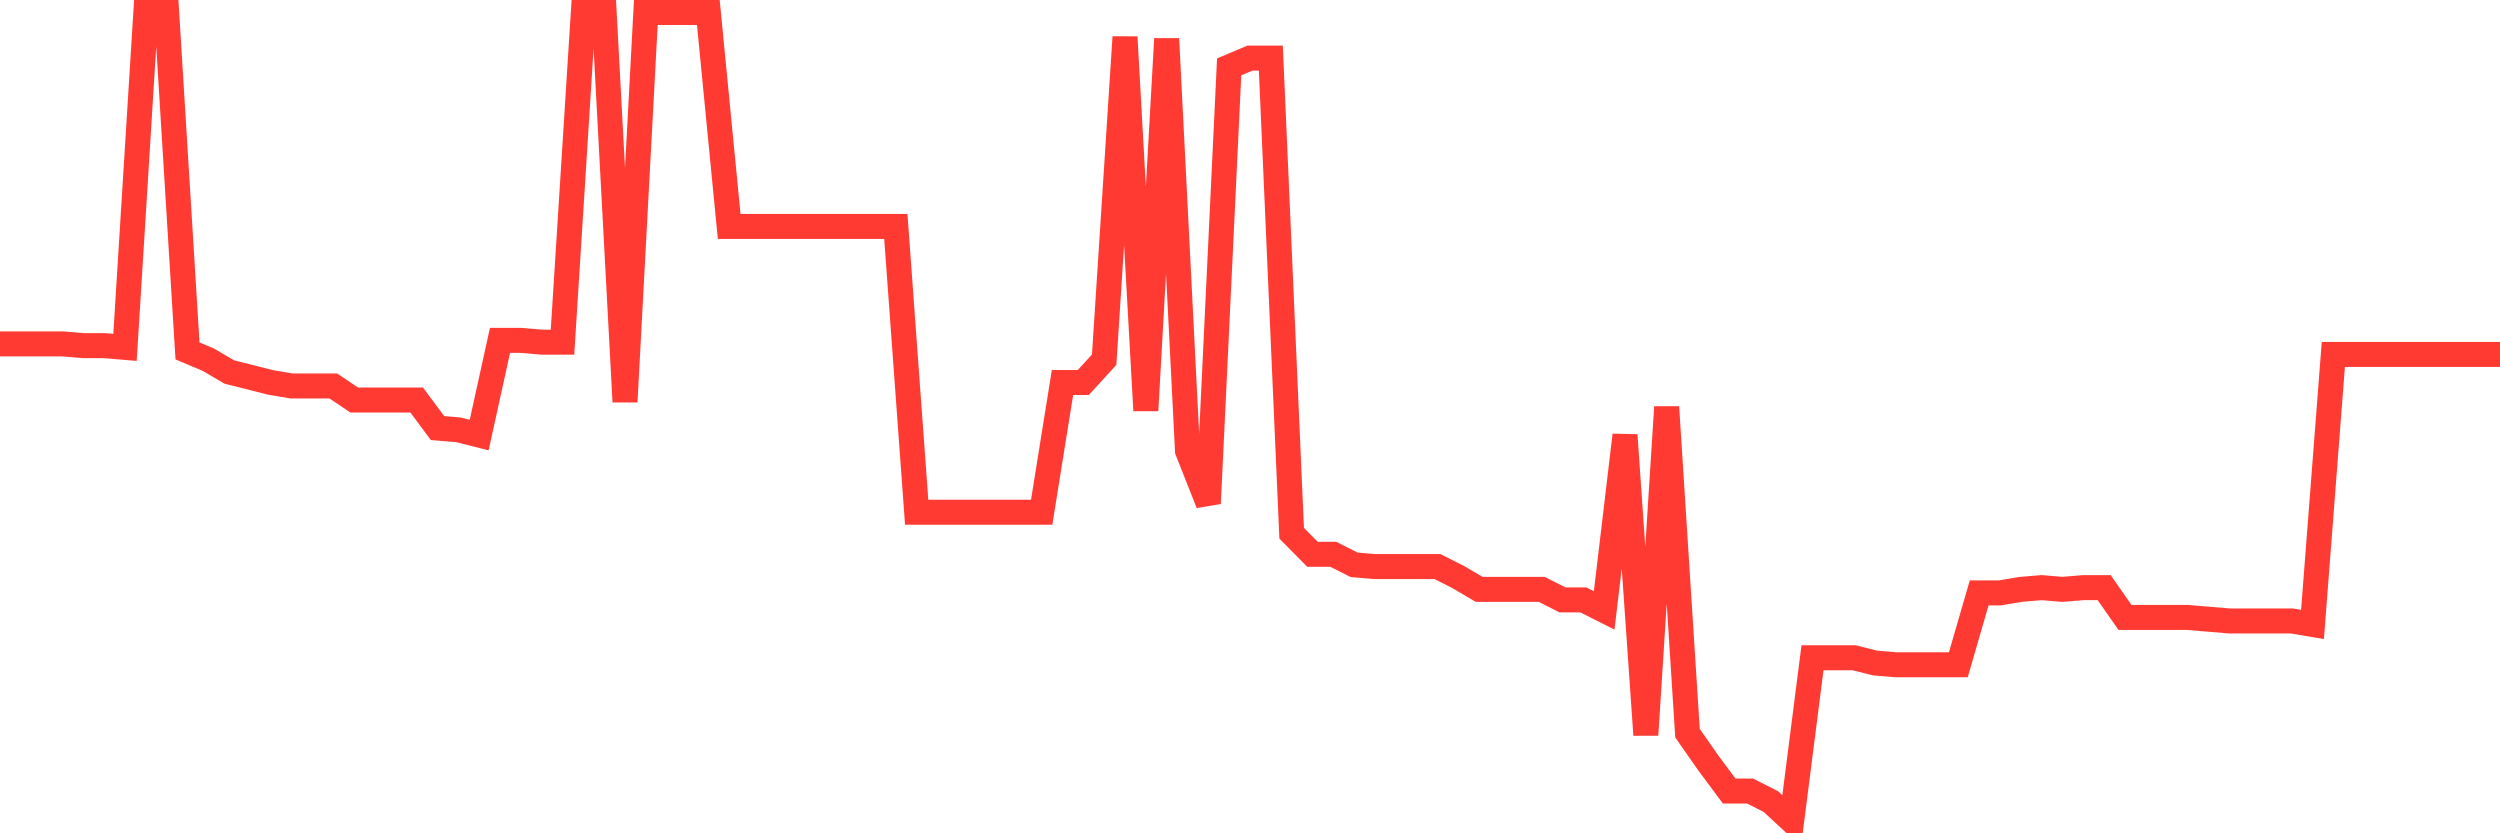 <svg
  xmlns="http://www.w3.org/2000/svg"
  xmlns:xlink="http://www.w3.org/1999/xlink"
  width="120"
  height="40"
  viewBox="0 0 120 40"
  preserveAspectRatio="none"
>
  <polyline
    points="0,16.507 1,16.507 2,16.507 3,16.507 4,16.591 5,16.591 6,16.675 7,0.6 8,0.6 9,16.844 10,17.265 11,17.854 12,18.106 13,18.359 14,18.527 15,18.527 16,18.527 17,19.2 18,19.2 19,19.2 20,19.2 21,20.547 22,20.631 23,20.884 24,16.339 25,16.339 26,16.423 27,16.423 28,0.6 29,0.6 30,19.285 31,0.6 32,0.6 33,0.6 34,0.6 35,10.868 36,10.868 37,10.868 38,10.868 39,10.868 40,10.868 41,10.868 42,10.868 43,10.868 44,24.587 45,24.587 46,24.587 47,24.587 48,24.587 49,24.587 50,24.587 51,18.359 52,18.359 53,17.265 54,1.778 55,19.705 56,1.862 57,21.641 58,24.166 59,3.209 60,2.788 61,2.788 62,25.597 63,26.607 64,26.607 65,27.112 66,27.196 67,27.196 68,27.196 69,27.196 70,27.701 71,28.29 72,28.29 73,28.29 74,28.29 75,28.795 76,28.795 77,29.3 78,20.884 79,35.276 80,19.537 81,35.192 82,36.623 83,37.969 84,37.969 85,38.474 86,39.4 87,31.573 88,31.573 89,31.573 90,31.825 91,31.909 92,31.909 93,31.909 94,31.909 95,28.459 96,28.459 97,28.29 98,28.206 99,28.29 100,28.206 101,28.206 102,29.637 103,29.637 104,29.637 105,29.637 106,29.721 107,29.805 108,29.805 109,29.805 110,29.805 111,29.974 112,17.012 113,17.012 114,17.012 115,17.012 116,17.012 117,17.012 118,17.012 119,17.012 120,17.012"
    fill="none"
    stroke="#ff3a33"
    stroke-width="1.2"
  >
  </polyline>
</svg>